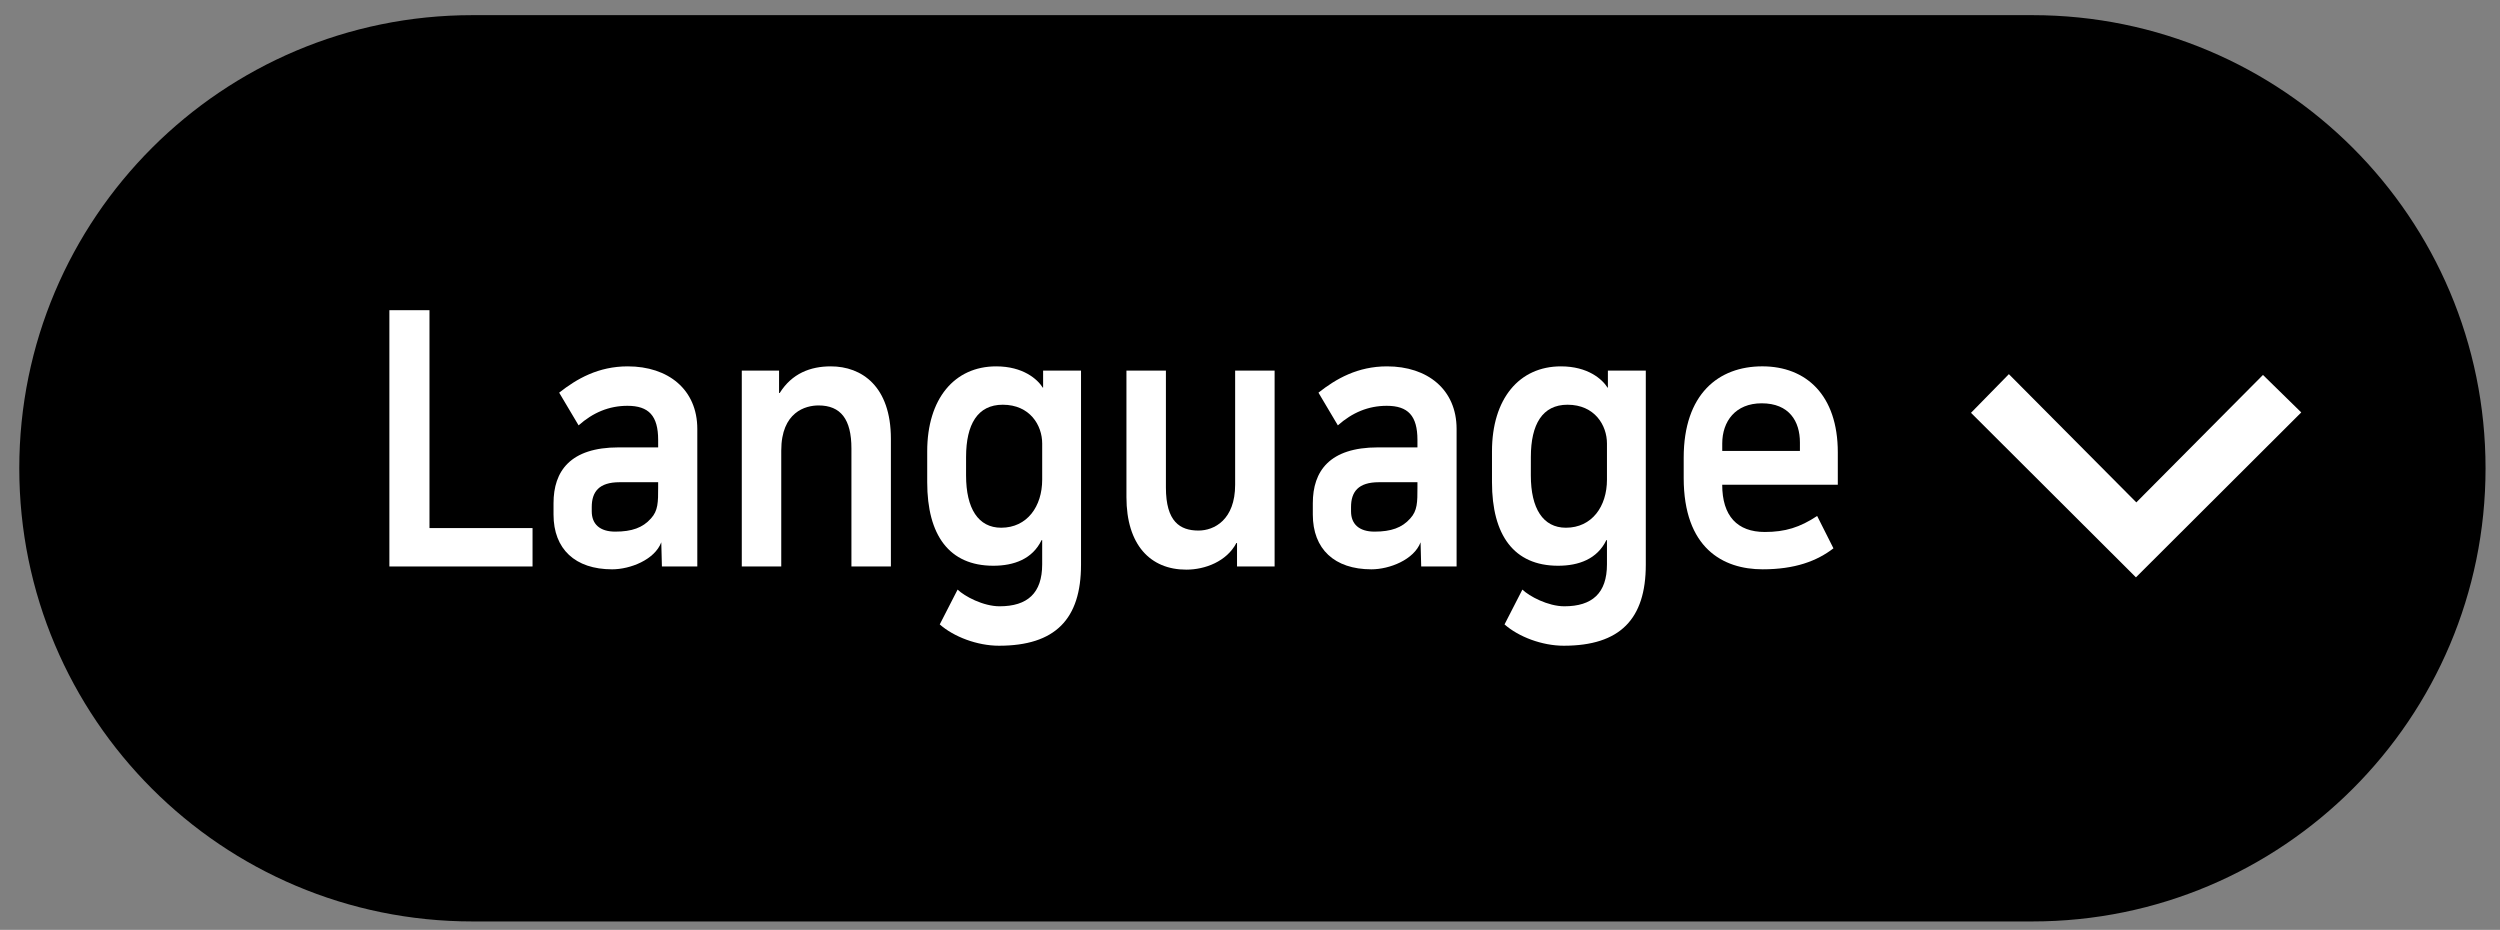 <?xml version="1.0" encoding="utf-8"?>
<!-- Generator: Adobe Illustrator 15.1.0, SVG Export Plug-In . SVG Version: 6.00 Build 0)  -->
<!DOCTYPE svg PUBLIC "-//W3C//DTD SVG 1.1//EN" "http://www.w3.org/Graphics/SVG/1.1/DTD/svg11.dtd">
<svg version="1.1" id="Layer_1" xmlns="http://www.w3.org/2000/svg" xmlns:xlink="http://www.w3.org/1999/xlink" x="0px" y="0px"
	 width="217.961px" height="81.068px" viewBox="0 0 217.961 81.068" enable-background="new 0 0 217.961 81.068"
	 xml:space="preserve">
<rect x="0" y="0" width="217.961" height="81.068" fill="#808080" stroke="none"/>
<g>
	<path d="M216.701,40.829c0,21.82-17.688,39.507-39.508,39.507H41.188c-21.82,0-39.507-17.687-39.507-39.507l0,0
		c0-21.82,17.687-39.508,39.507-39.508h136.005C199.014,1.321,216.701,19.008,216.701,40.829L216.701,40.829z"/>
	<polygon fill="#FFFFFF" points="175.143,32.62 171.84,35.991 186.221,50.336 200.633,35.957 197.296,32.689 186.254,43.8 	"/>
	<g>
		<path fill="#FFFFFF" d="M37.444,27.044V46.04h8.985v3.348H33.948V27.044H37.444z"/>
		<path fill="#FFFFFF" d="M48.259,44.862v-0.991c0-2.789,1.448-4.866,5.681-4.866h3.441v-0.649c0-2.107-0.819-2.976-2.677-2.976
			c-1.611,0-3.004,0.59-4.26,1.705l-1.693-2.851c1.529-1.209,3.413-2.293,5.98-2.293c3.523,0,6.063,2.014,6.063,5.454v11.993h-3.086
			l-0.055-2.107c-0.574,1.518-2.704,2.355-4.288,2.355C50.143,49.634,48.259,47.868,48.259,44.862z M57.381,42.042h-3.359
			c-1.802,0-2.431,0.836-2.431,2.168v0.372c0,1.116,0.71,1.768,2.048,1.768c1.448,0,2.403-0.342,3.113-1.147
			c0.628-0.681,0.628-1.425,0.628-2.696L57.381,42.042L57.381,42.042z"/>
		<path fill="#FFFFFF" d="M77.672,38.261v11.125h-3.441V39.098c0-2.541-0.929-3.75-2.868-3.75c-1.12,0-3.25,0.558-3.25,3.936v10.103
			h-3.441V32.312h3.25v1.953h0.055c1.065-1.705,2.676-2.324,4.452-2.324C75.132,31.94,77.672,33.675,77.672,38.261z"/>
		<path fill="#FFFFFF" d="M90.862,47.094h-0.055c-0.792,1.643-2.403,2.23-4.206,2.23c-3.851,0-5.763-2.665-5.763-7.282v-2.695
			c0-4.586,2.376-7.406,6.009-7.406c2.349,0,3.604,1.115,4.069,1.858h0.027v-1.486h3.305v16.92c0,4.741-2.239,7.064-7.155,7.064
			c-1.884,0-3.933-0.774-5.162-1.858l1.557-3.037c0.601,0.589,2.239,1.457,3.66,1.457c2.431,0,3.714-1.146,3.714-3.656V47.094z
			 M84.226,41.453c0,2.882,1.065,4.556,3.059,4.556c2.267,0,3.578-1.858,3.578-4.184v-3.161c0-1.581-1.065-3.378-3.441-3.378
			c-2.185,0-3.195,1.705-3.195,4.555L84.226,41.453L84.226,41.453z"/>
		<path fill="#FFFFFF" d="M98.208,43.344V32.312h3.441v10.194c0,2.976,1.229,3.75,2.841,3.75c1.365,0,3.195-0.93,3.195-3.998v-9.947
			h3.441v17.075h-3.277v-2.046h-0.054c-0.847,1.611-2.731,2.324-4.37,2.324C100.284,49.665,98.208,47.496,98.208,43.344z"/>
		<path fill="#FFFFFF" d="M114.457,44.862v-0.991c0-2.789,1.447-4.866,5.682-4.866h3.44v-0.649c0-2.107-0.819-2.976-2.677-2.976
			c-1.611,0-3.004,0.59-4.262,1.705l-1.691-2.851c1.529-1.209,3.412-2.293,5.98-2.293c3.522,0,6.063,2.014,6.063,5.454v11.993
			h-3.086l-0.055-2.107c-0.574,1.518-2.705,2.355-4.289,2.355C116.342,49.634,114.457,47.868,114.457,44.862z M123.579,42.042
			h-3.358c-1.803,0-2.432,0.836-2.432,2.168v0.372c0,1.116,0.711,1.768,2.049,1.768c1.447,0,2.403-0.342,3.113-1.147
			c0.628-0.681,0.628-1.425,0.628-2.696V42.042z"/>
		<path fill="#FFFFFF" d="M140.102,47.094h-0.055c-0.792,1.643-2.402,2.23-4.206,2.23c-3.851,0-5.763-2.665-5.763-7.282v-2.695
			c0-4.586,2.377-7.406,6.009-7.406c2.349,0,3.604,1.115,4.069,1.858h0.027v-1.486h3.305v16.92c0,4.741-2.24,7.064-7.156,7.064
			c-1.885,0-3.932-0.774-5.161-1.858l1.558-3.037c0.601,0.589,2.238,1.457,3.658,1.457c2.432,0,3.715-1.146,3.715-3.656V47.094z
			 M133.465,41.453c0,2.882,1.064,4.556,3.059,4.556c2.269,0,3.578-1.858,3.578-4.184v-3.161c0-1.581-1.064-3.378-3.44-3.378
			c-2.185,0-3.195,1.705-3.195,4.555L133.465,41.453L133.465,41.453z"/>
		<path fill="#FFFFFF" d="M159.848,47.806c-1.447,1.115-3.359,1.829-6.173,1.829c-3.469,0-6.883-1.859-6.883-7.965v-1.767
			c0-5.547,3.031-7.964,6.854-7.964c3.824,0,6.582,2.51,6.582,7.5v2.82H150.15c0,2.727,1.312,4.121,3.715,4.121
			c1.775,0,3.06-0.402,4.563-1.395L159.848,47.806z M156.925,39.315v-0.744c0-1.829-0.929-3.409-3.332-3.409
			c-2.295,0-3.44,1.581-3.44,3.502v0.651H156.925z"/>
	</g>
</g>
</svg>
